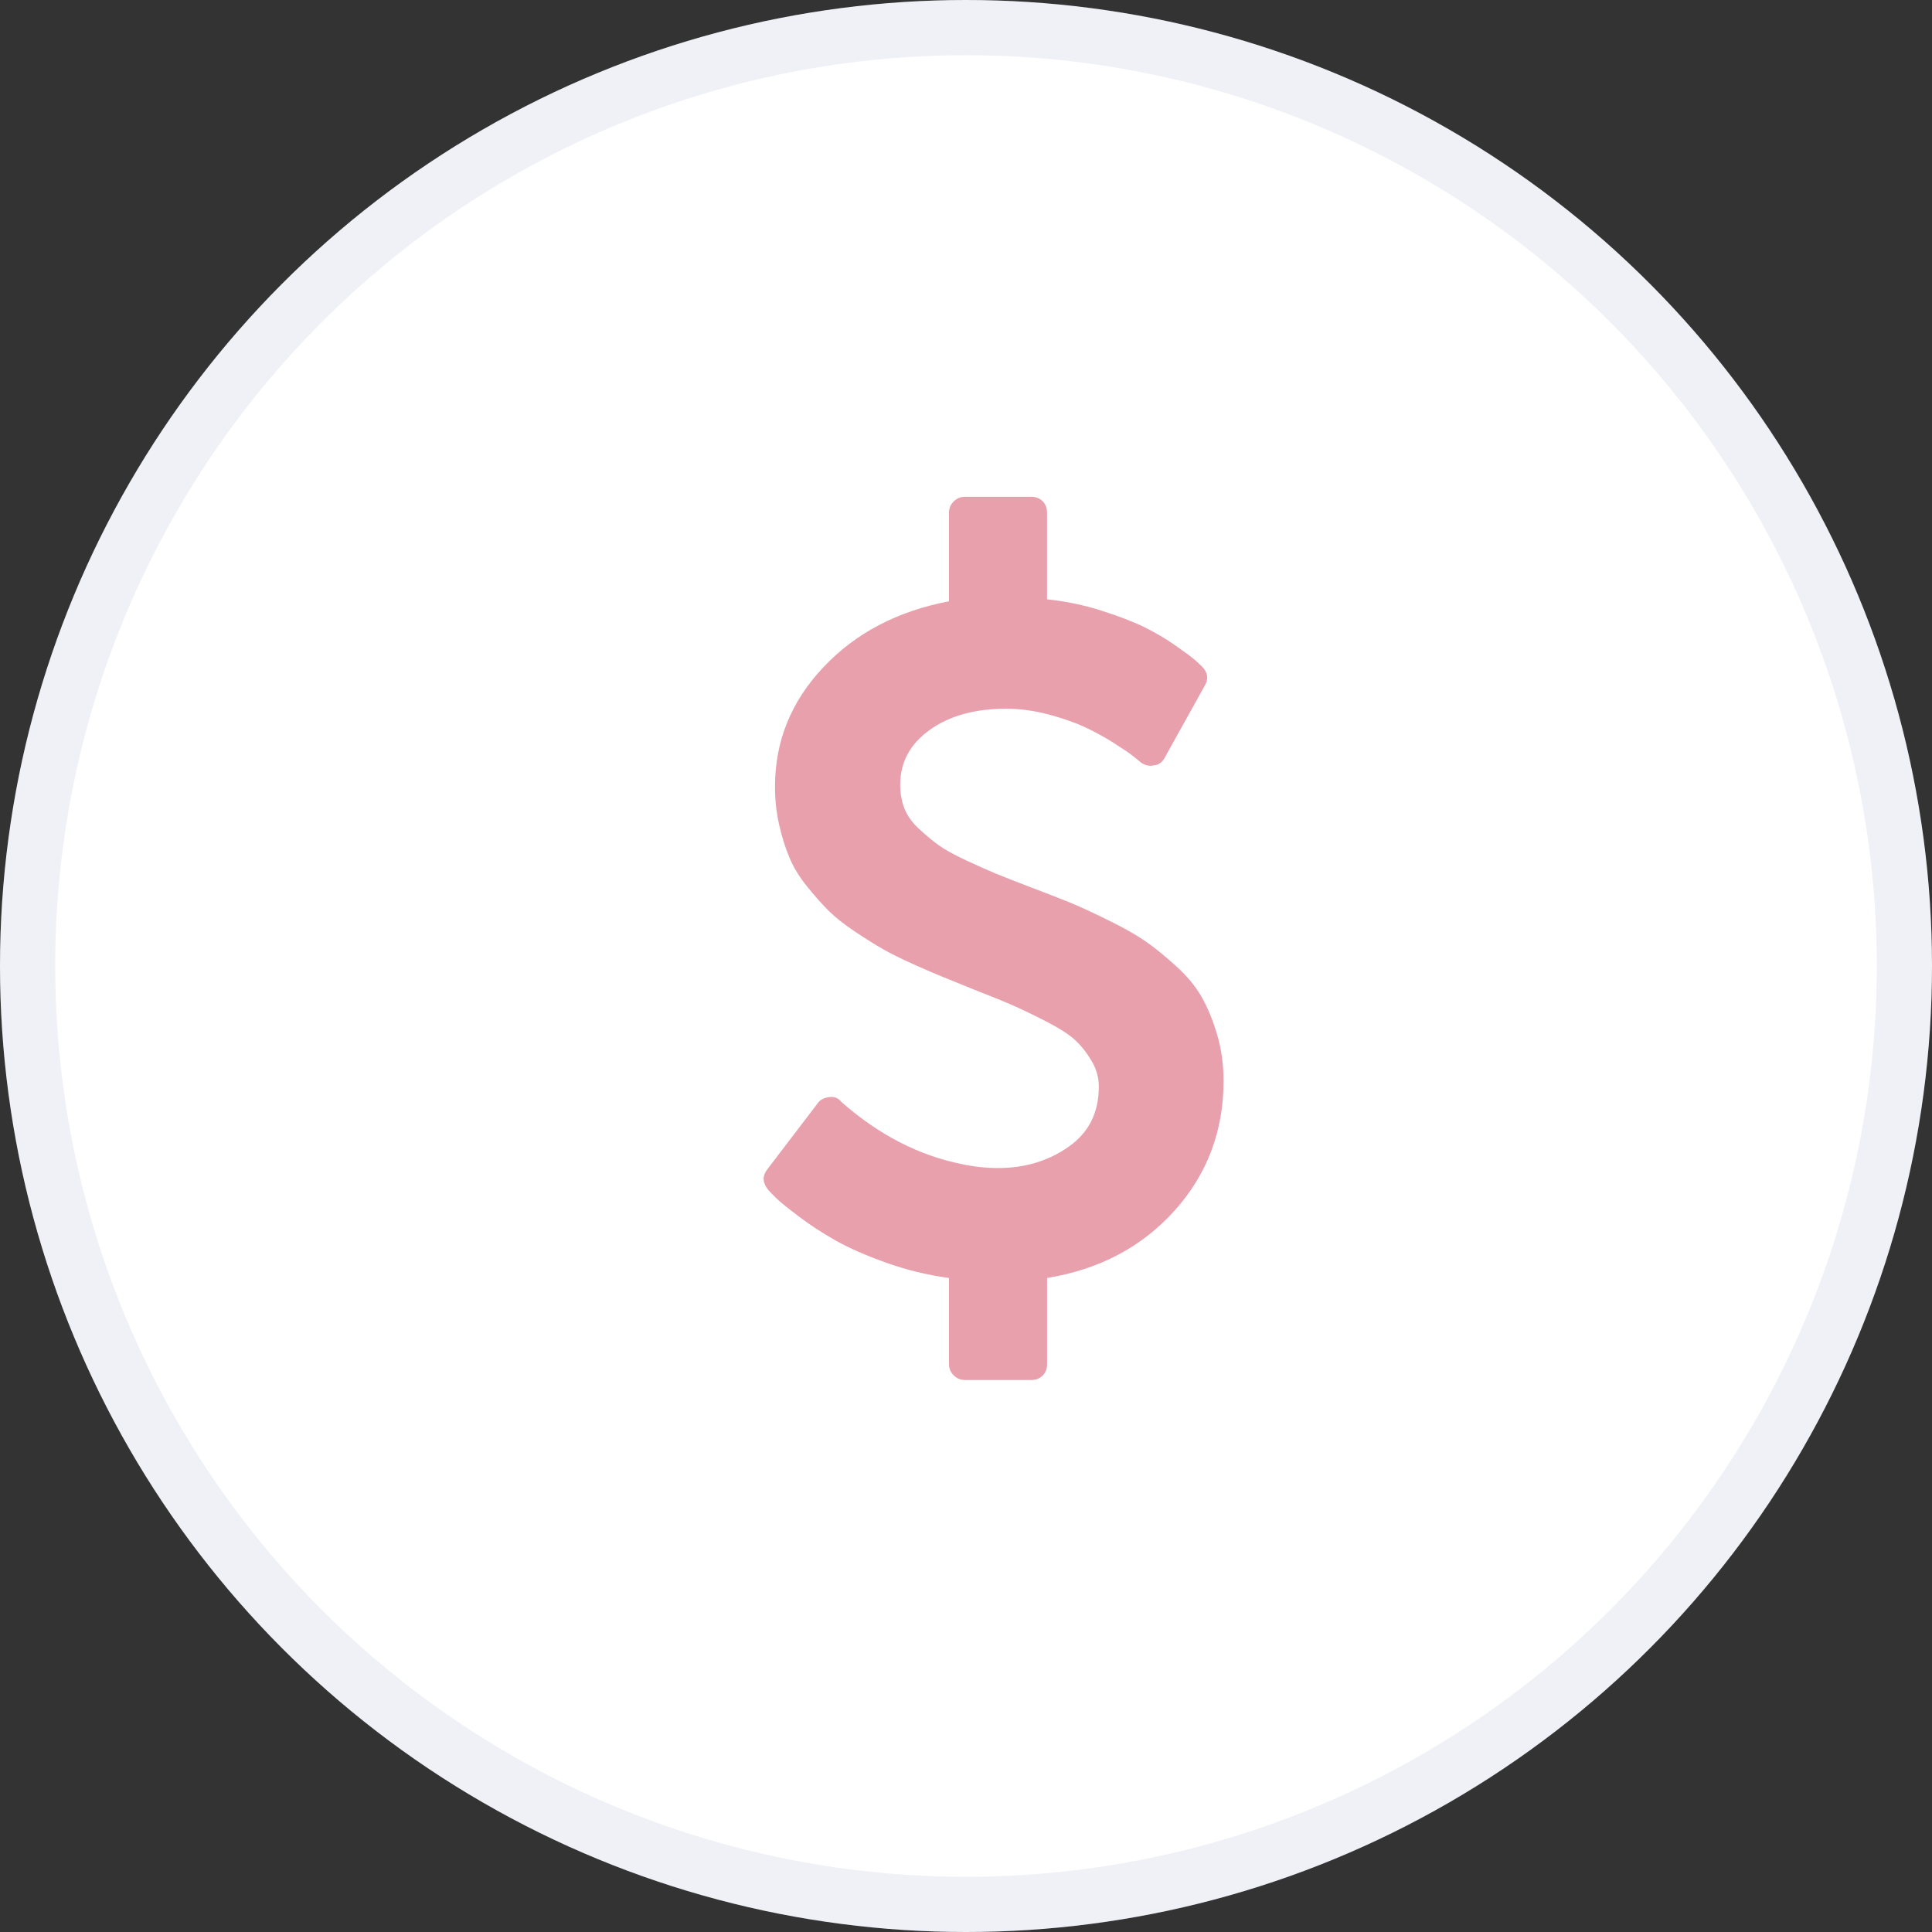<svg width="35" height="35" viewBox="0 0 35 35" fill="none" xmlns="http://www.w3.org/2000/svg">
<rect x="0" y="0" width="35" height="35" fill="#333333" stroke="none"/>
<circle cx="17.5" cy="17.5" r="17.5" fill="white"/>
<circle cx="17.5" cy="17.5" r="17" stroke="#6270A0" stroke-opacity="0.1"/>
<g clip-path="url(#clip0_24_890)">
<path d="M22.049 18.741C21.971 18.479 21.878 18.252 21.767 18.058C21.657 17.865 21.5 17.676 21.294 17.491C21.089 17.306 20.904 17.158 20.741 17.045C20.577 16.932 20.352 16.805 20.066 16.665C19.781 16.525 19.555 16.421 19.388 16.353C19.221 16.284 18.98 16.19 18.665 16.071C18.385 15.964 18.177 15.882 18.04 15.826C17.903 15.769 17.723 15.689 17.499 15.585C17.276 15.481 17.11 15.388 17 15.308C16.889 15.228 16.772 15.13 16.647 15.014C16.522 14.898 16.434 14.774 16.383 14.643C16.333 14.512 16.308 14.369 16.308 14.214C16.308 13.81 16.486 13.479 16.843 13.223C17.2 12.967 17.662 12.839 18.227 12.839C18.477 12.839 18.732 12.874 18.991 12.942C19.249 13.011 19.471 13.088 19.656 13.174C19.84 13.261 20.014 13.356 20.178 13.46C20.342 13.564 20.458 13.643 20.526 13.697C20.595 13.75 20.638 13.786 20.656 13.804C20.733 13.863 20.814 13.884 20.897 13.866C20.986 13.86 21.055 13.813 21.102 13.723L21.826 12.42C21.897 12.301 21.882 12.188 21.781 12.081C21.745 12.045 21.701 12.003 21.647 11.956C21.594 11.908 21.477 11.822 21.299 11.697C21.12 11.572 20.931 11.46 20.732 11.362C20.532 11.264 20.273 11.164 19.955 11.063C19.637 10.961 19.308 10.893 18.968 10.857V9.286C18.968 9.202 18.942 9.134 18.888 9.08C18.835 9.027 18.766 9 18.683 9H17.477C17.4 9 17.333 9.028 17.276 9.085C17.22 9.141 17.192 9.208 17.192 9.286V10.893C16.257 11.071 15.498 11.47 14.915 12.089C14.331 12.708 14.04 13.428 14.04 14.25C14.04 14.494 14.065 14.726 14.116 14.946C14.166 15.167 14.229 15.365 14.303 15.54C14.377 15.716 14.483 15.889 14.62 16.058C14.757 16.228 14.886 16.374 15.008 16.496C15.13 16.617 15.29 16.744 15.486 16.875C15.683 17.006 15.851 17.112 15.991 17.192C16.131 17.272 16.317 17.365 16.549 17.469C16.781 17.573 16.964 17.652 17.098 17.705C17.232 17.759 17.415 17.833 17.647 17.928C17.968 18.053 18.207 18.15 18.361 18.219C18.516 18.287 18.713 18.382 18.951 18.504C19.189 18.626 19.363 18.738 19.473 18.839C19.583 18.94 19.683 19.065 19.772 19.214C19.862 19.363 19.906 19.521 19.906 19.687C19.906 20.158 19.723 20.521 19.357 20.776C18.991 21.032 18.567 21.16 18.085 21.16C17.865 21.16 17.644 21.137 17.424 21.089C16.65 20.934 15.927 20.562 15.254 19.973L15.237 19.955C15.183 19.89 15.111 19.863 15.022 19.875C14.927 19.887 14.859 19.923 14.817 19.982L13.897 21.188C13.808 21.306 13.814 21.428 13.915 21.553C13.945 21.589 13.997 21.643 14.071 21.714C14.146 21.786 14.284 21.897 14.487 22.049C14.689 22.201 14.909 22.344 15.147 22.478C15.386 22.612 15.688 22.744 16.054 22.875C16.42 23.006 16.799 23.098 17.192 23.152V24.714C17.192 24.792 17.22 24.859 17.277 24.915C17.334 24.972 17.4 25 17.478 25H18.683C18.767 25 18.835 24.973 18.889 24.92C18.942 24.866 18.969 24.798 18.969 24.714V23.152C19.916 22.997 20.685 22.591 21.277 21.933C21.869 21.275 22.166 20.491 22.166 19.58C22.165 19.283 22.127 19.003 22.049 18.741Z" fill="#E8A0AD"/>
</g>
<defs>
<clipPath id="clip0_24_890">
<rect width="16" height="16" fill="white" transform="translate(10 9)"/>
</clipPath>
</defs>
</svg>
